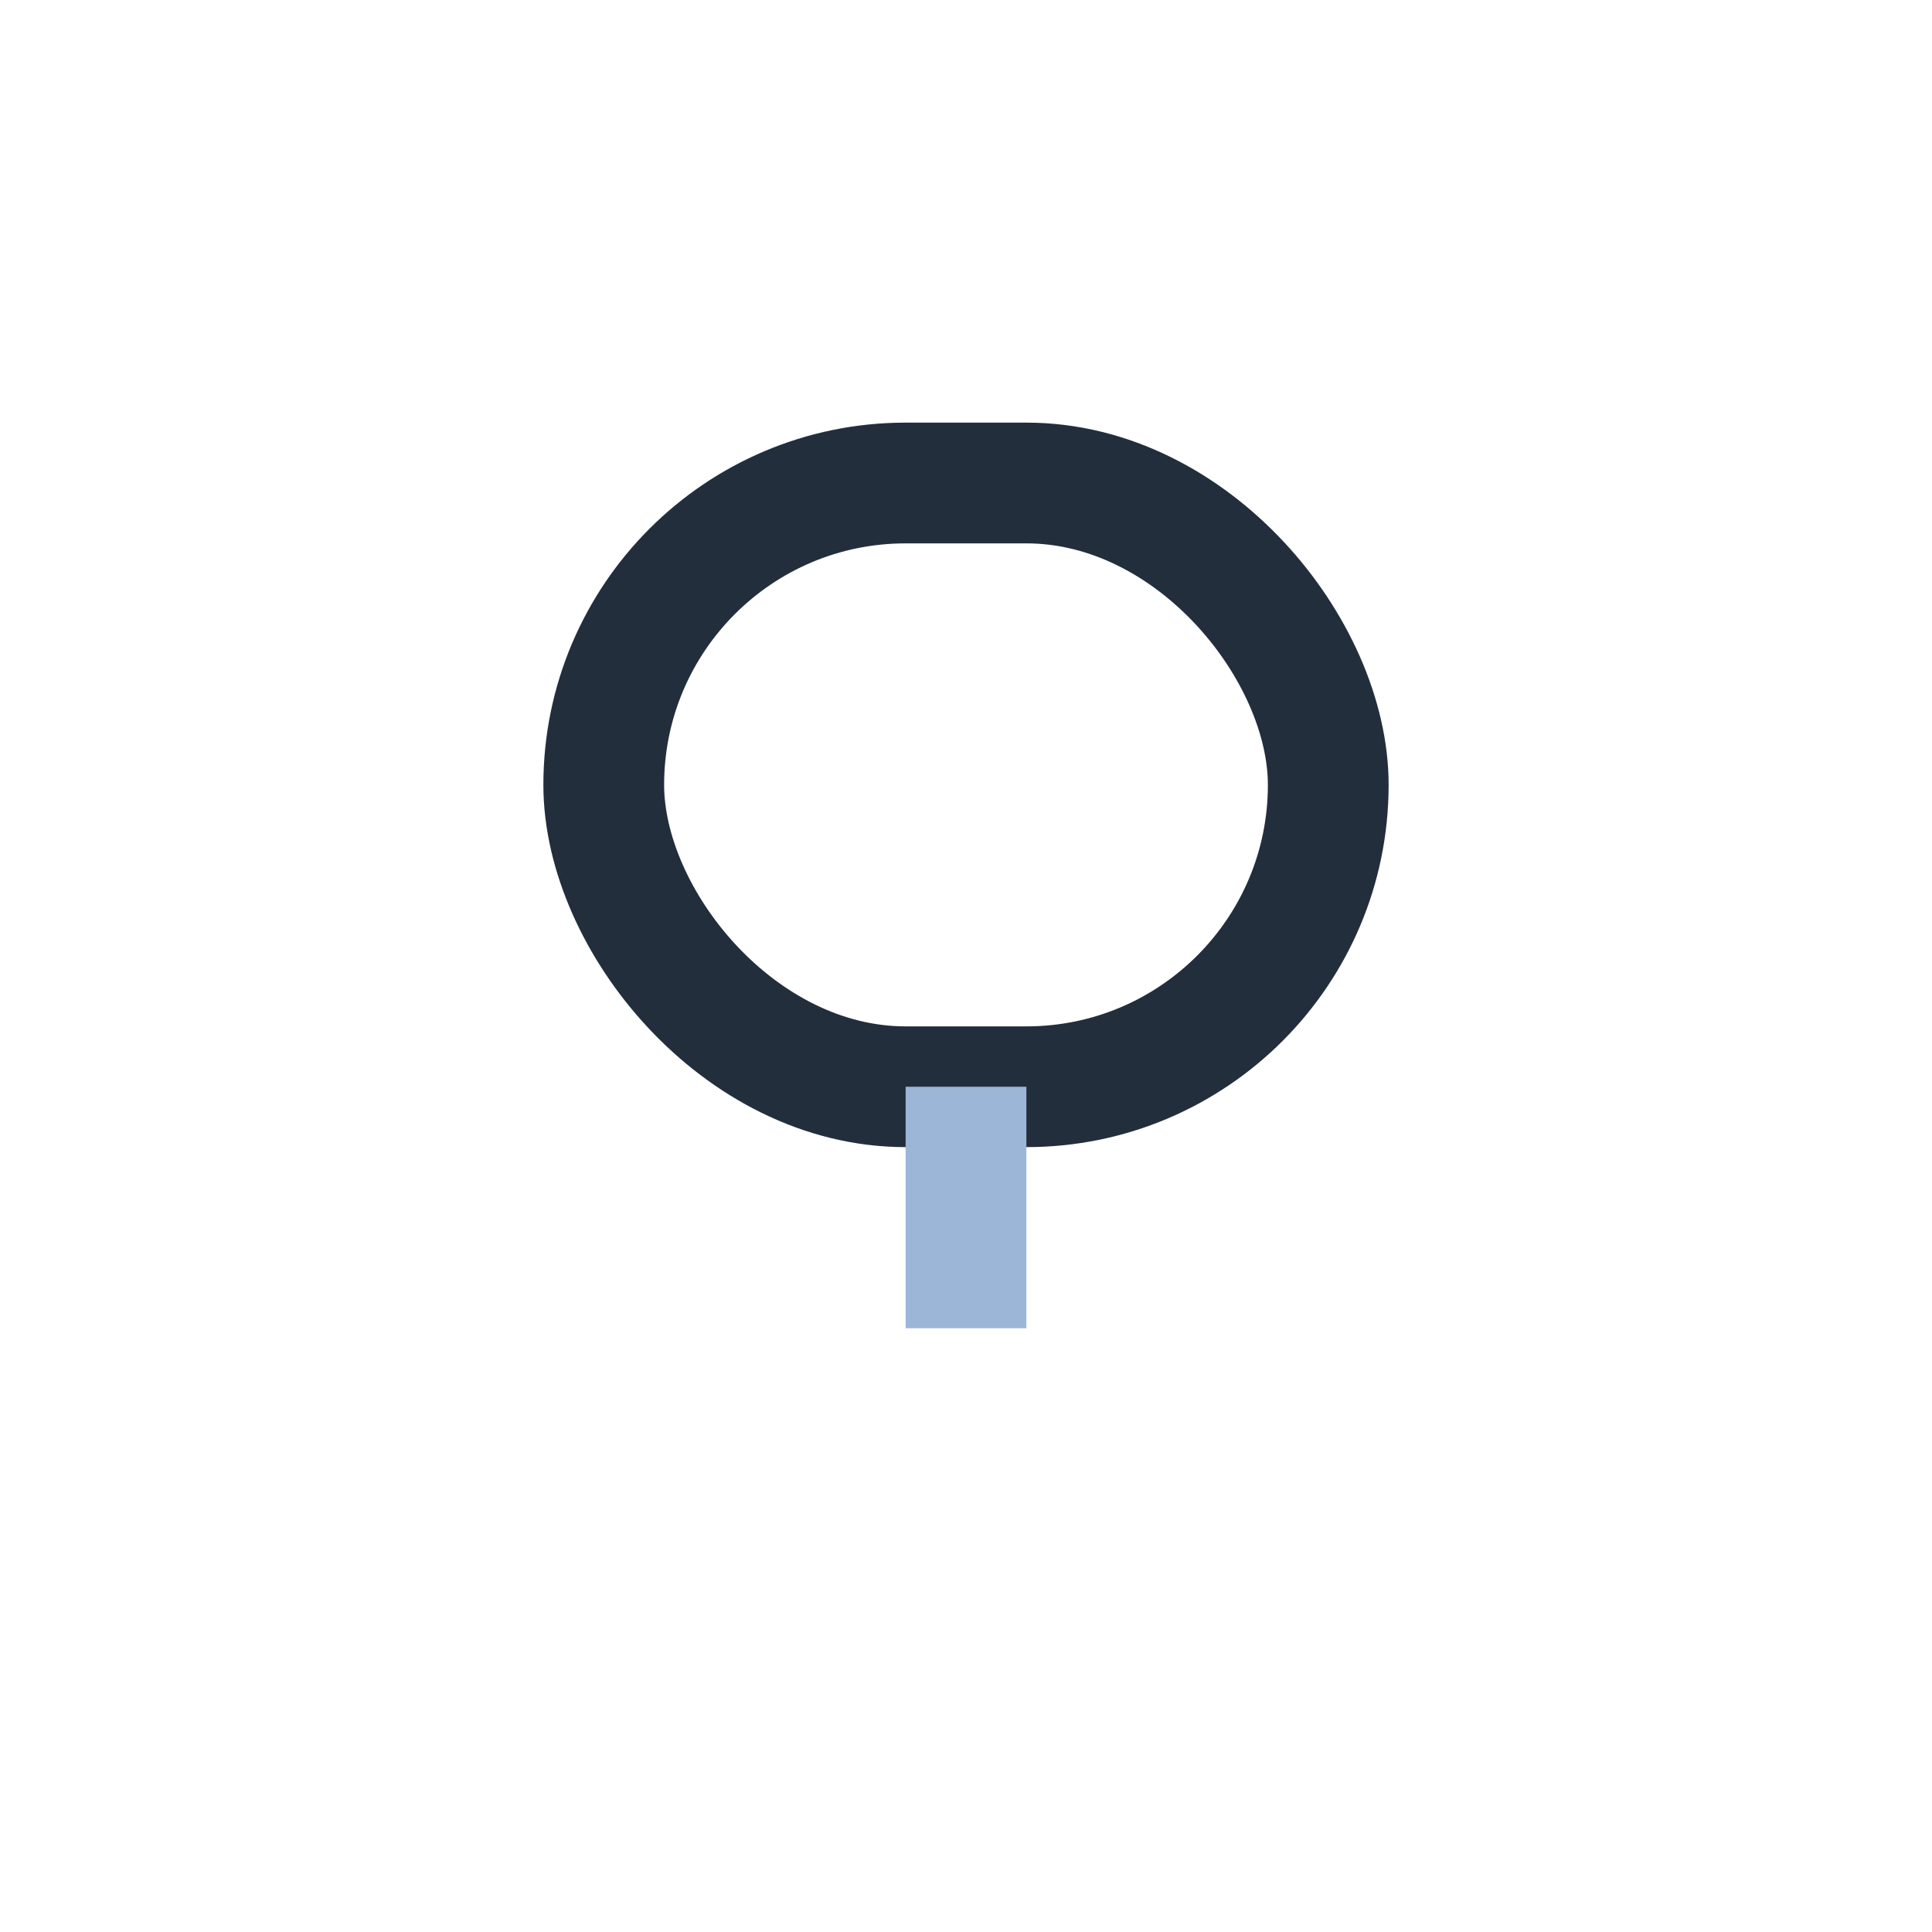 <?xml version="1.0" encoding="UTF-8"?>
<svg xmlns="http://www.w3.org/2000/svg" width="32" height="32" viewBox="0 0 32 32"><rect x="10" y="8" width="12" height="10" rx="5" fill="none" stroke="#232e3c" stroke-width="2"/><path d="M16 18v4" stroke="#9cb6d8" stroke-width="2"/></svg>